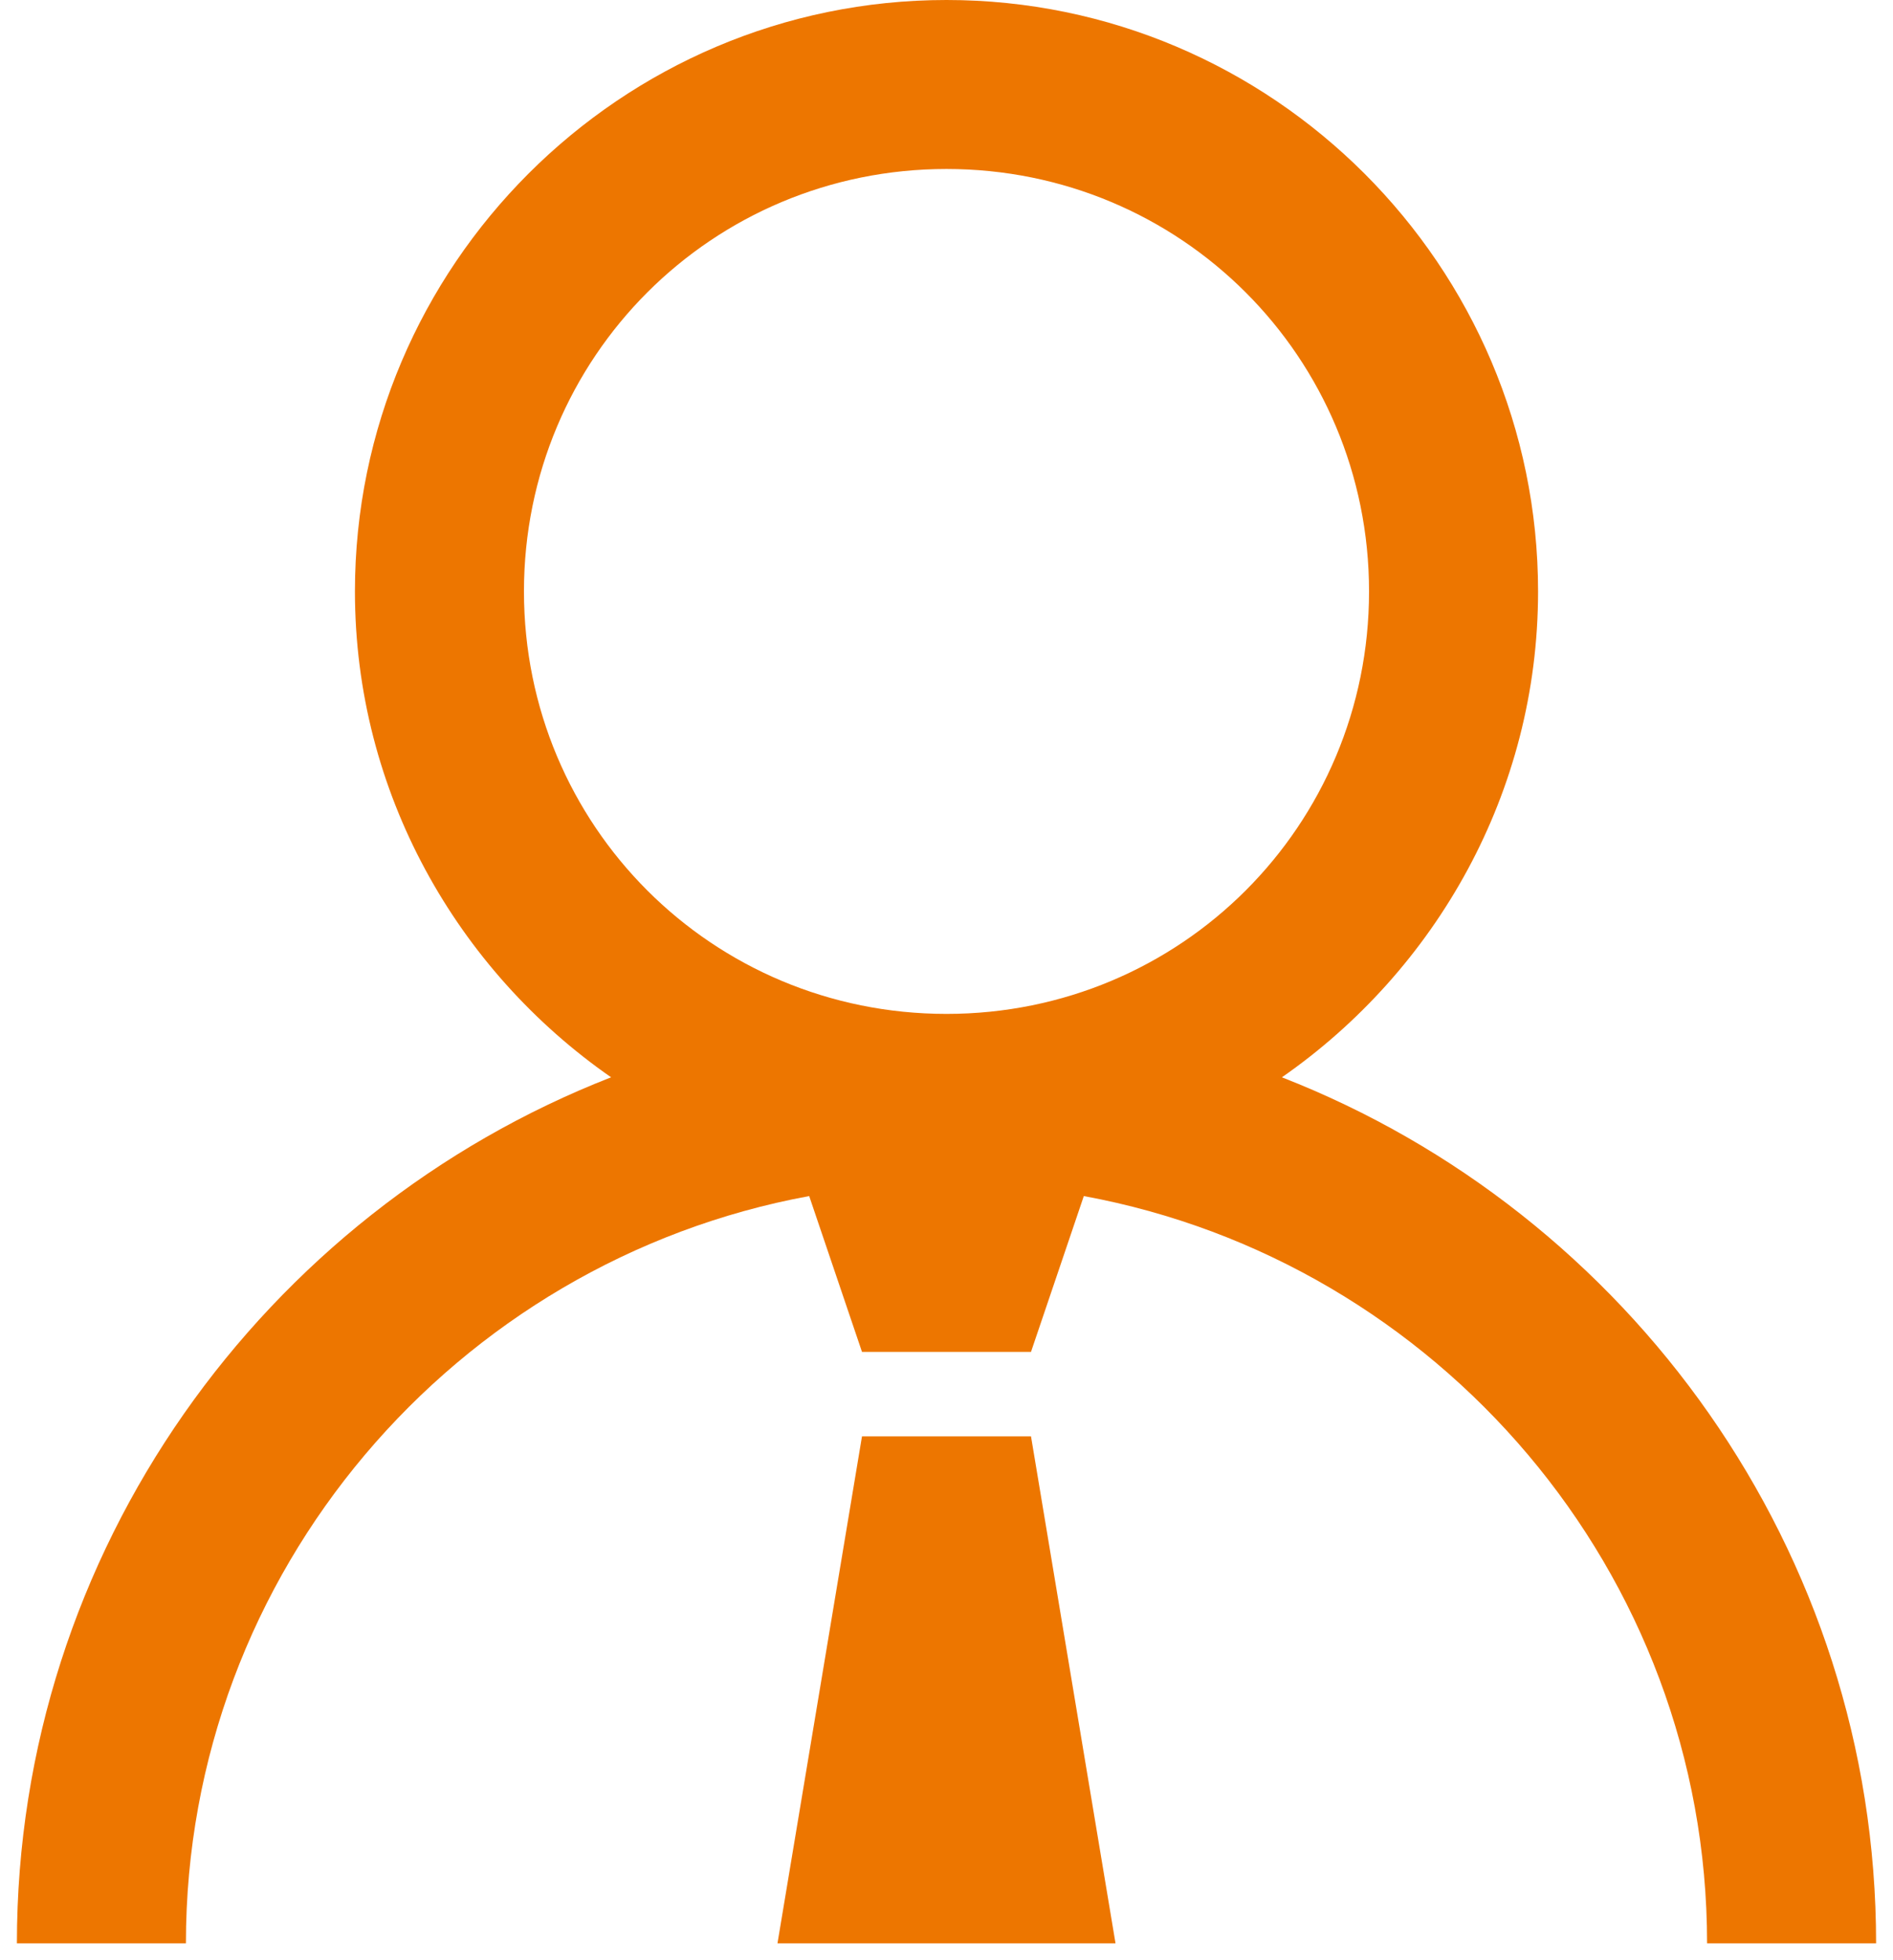 <svg width="28" height="29" viewBox="0 0 28 29" fill="none" xmlns="http://www.w3.org/2000/svg">
<path d="M14 0C9.181 0 5.25 3.931 5.25 8.75C5.25 11.724 6.763 14.355 9.039 15.938C3.908 17.94 0.25 22.94 0.25 28.75H2.75C2.75 23.253 6.739 18.657 11.969 17.695L12.75 20H15.25L16.031 17.695C21.261 18.657 25.25 23.253 25.25 28.75H27.75C27.75 22.94 24.093 17.94 18.961 15.938C21.236 14.355 22.75 11.724 22.75 8.75C22.75 3.931 18.819 0 14 0ZM14 2.5C17.466 2.5 20.25 5.284 20.25 8.75C20.25 12.216 17.466 15 14 15C10.534 15 7.75 12.216 7.75 8.75C7.75 5.284 10.534 2.5 14 2.5ZM12.75 21.25L11.5 28.75H16.5L15.25 21.25H12.75Z" fill="#ED7600"/>
</svg>
